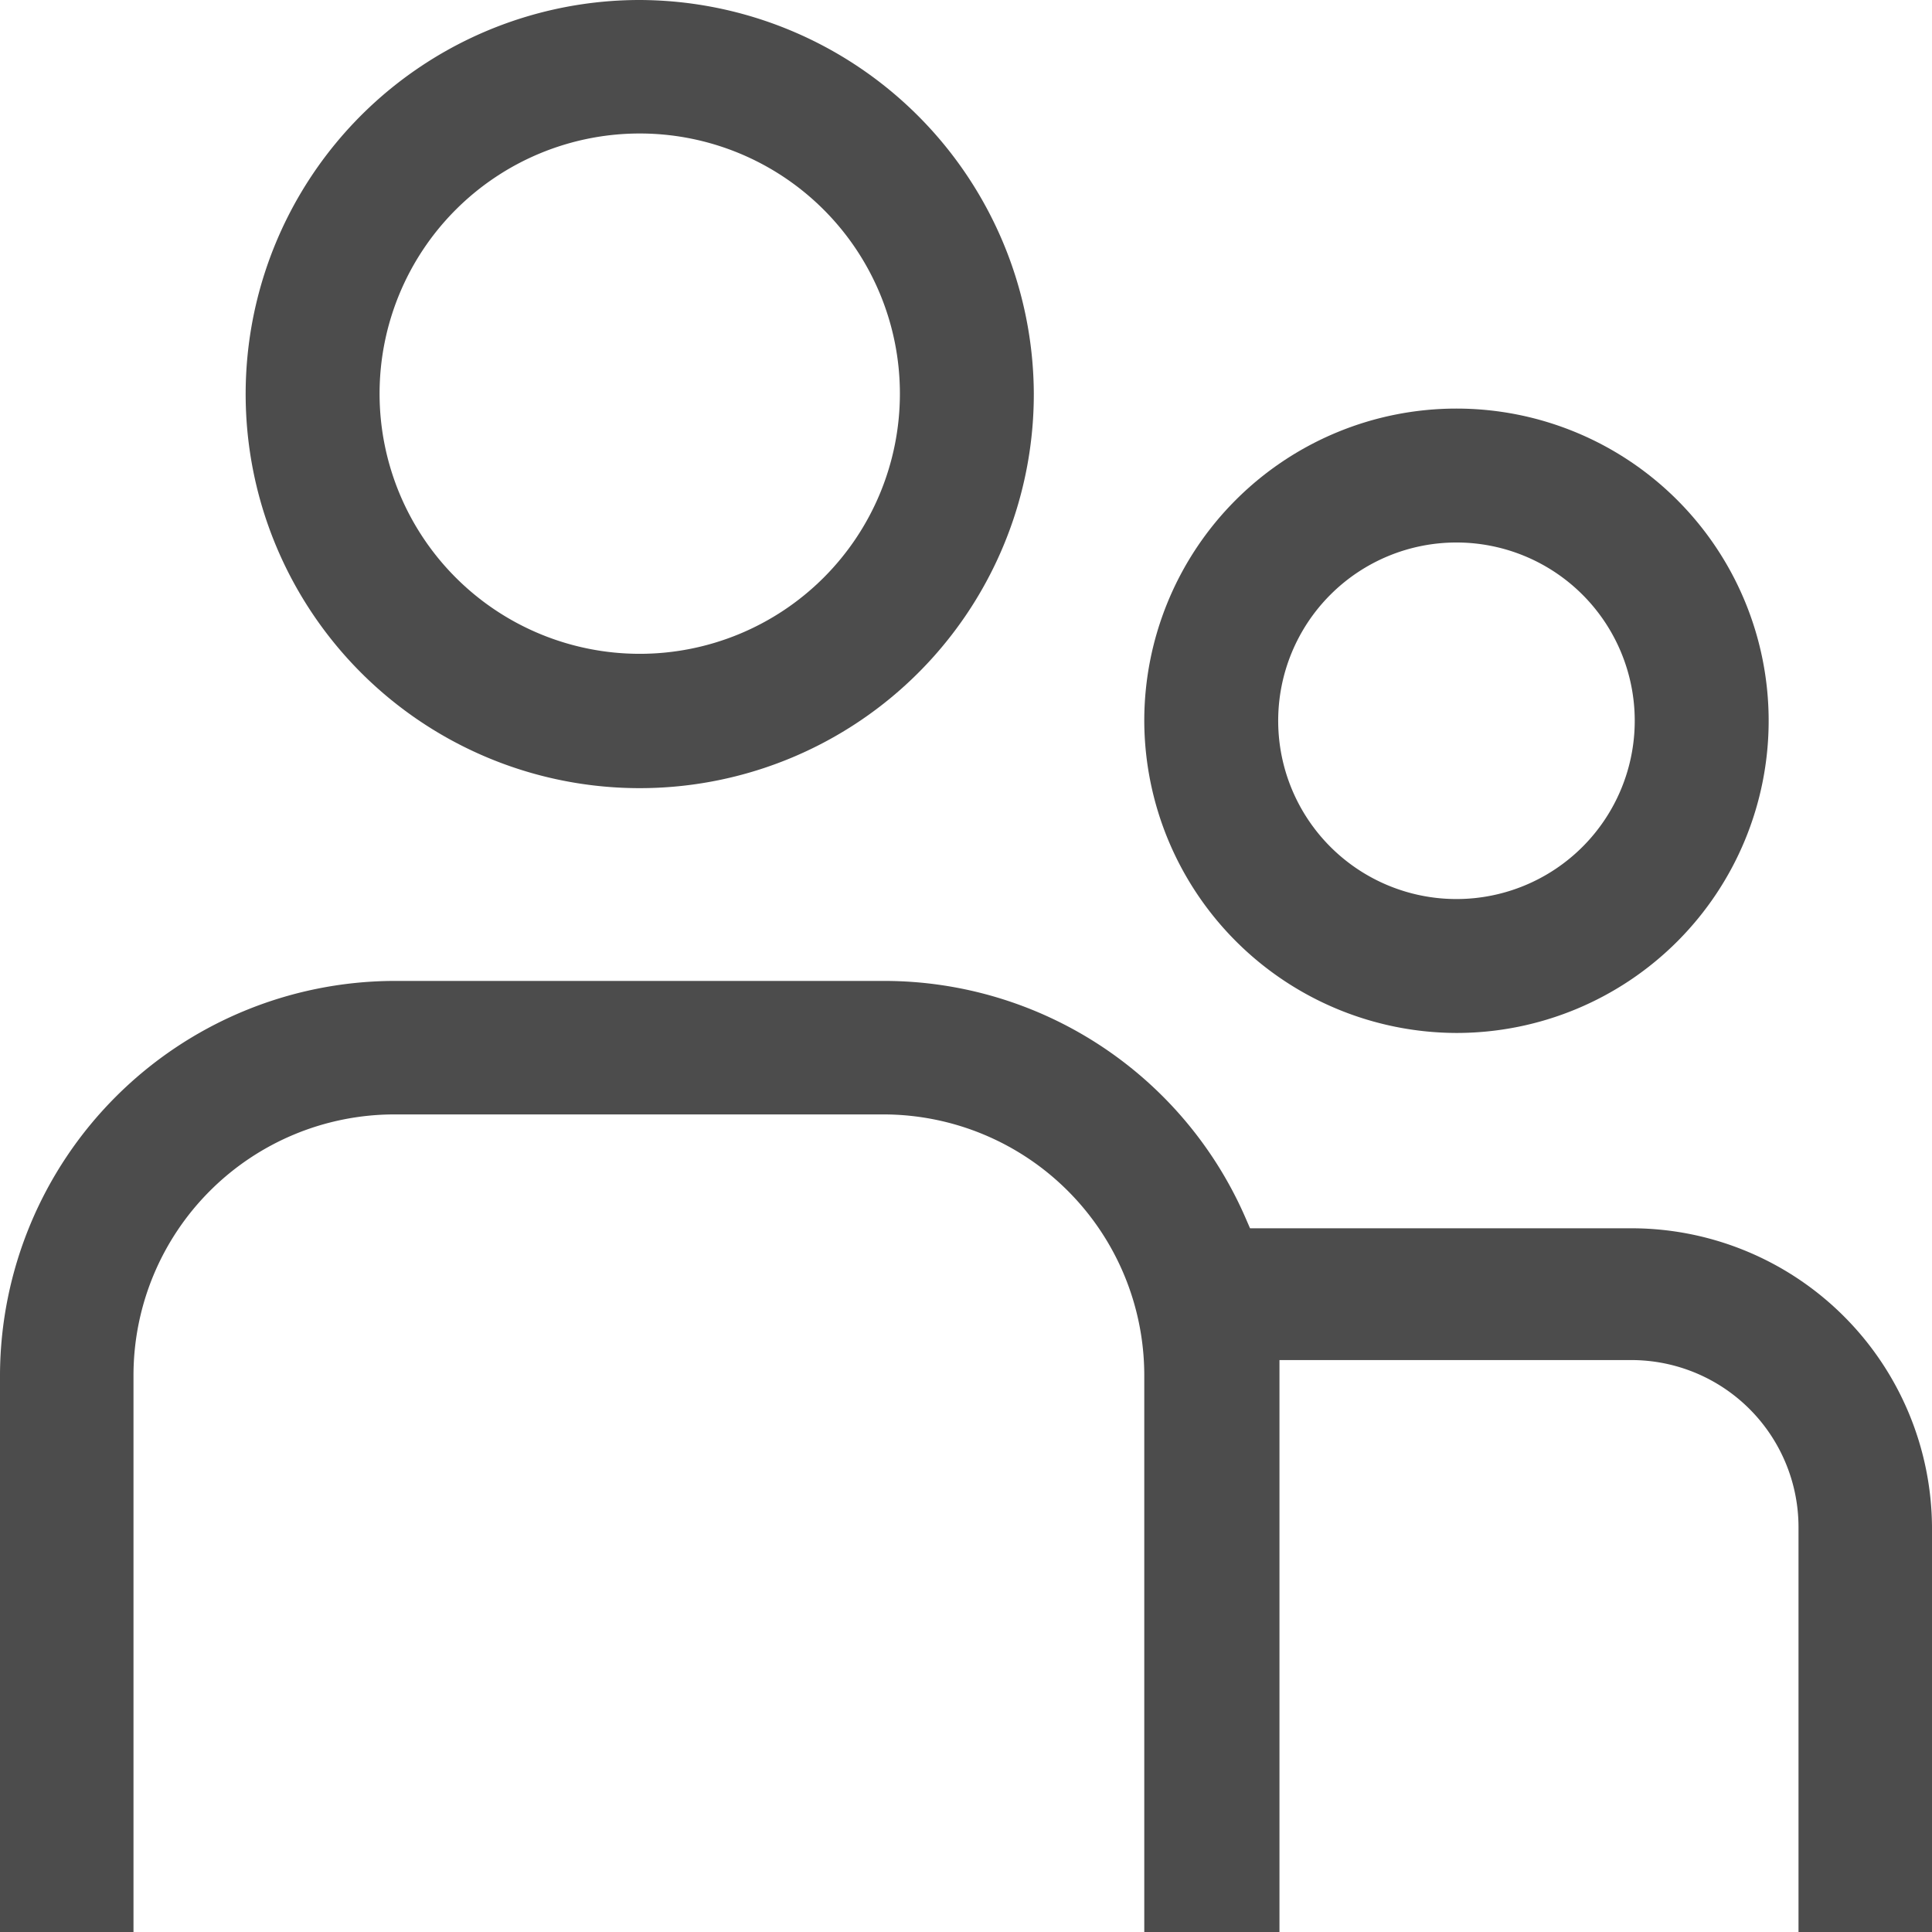 <svg id="图层_1" data-name="图层 1" xmlns="http://www.w3.org/2000/svg" viewBox="0 0 45.3 45.3"><defs><style>.cls-1{fill:#4c4c4c;}</style></defs><title>sykcico01</title><path class="cls-1" d="M42.17,35.8v9.5H45.3V35.8a7.05,7.05,0,0,0-7-7H30.05l-.34,0-.4,0-.1-.23A9.24,9.24,0,0,0,20.73,23H9.23A9.27,9.27,0,0,0,0,32.23V45.3H3.13V32.23a6.12,6.12,0,0,1,6.1-6.1h11.5a6.12,6.12,0,0,1,6.1,6.1V45.3H30V31.89h8.29A3.92,3.92,0,0,1,42.17,35.8Z"/><path class="cls-1" d="M15,0a9.24,9.24,0,1,0,9.24,9.23A9.27,9.27,0,0,0,15,0Zm0,15.33a6.1,6.1,0,0,1,0-12.2h0a6.1,6.1,0,0,1,0,12.2Z"/><path class="cls-1" d="M34.15,24.22a7.32,7.32,0,1,0-7.32-7.32A7.34,7.34,0,0,0,34.15,24.22Zm0-11.5h0a4.18,4.18,0,1,1,0,8.36h0a4.18,4.18,0,0,1,0-8.36Z"/></svg>